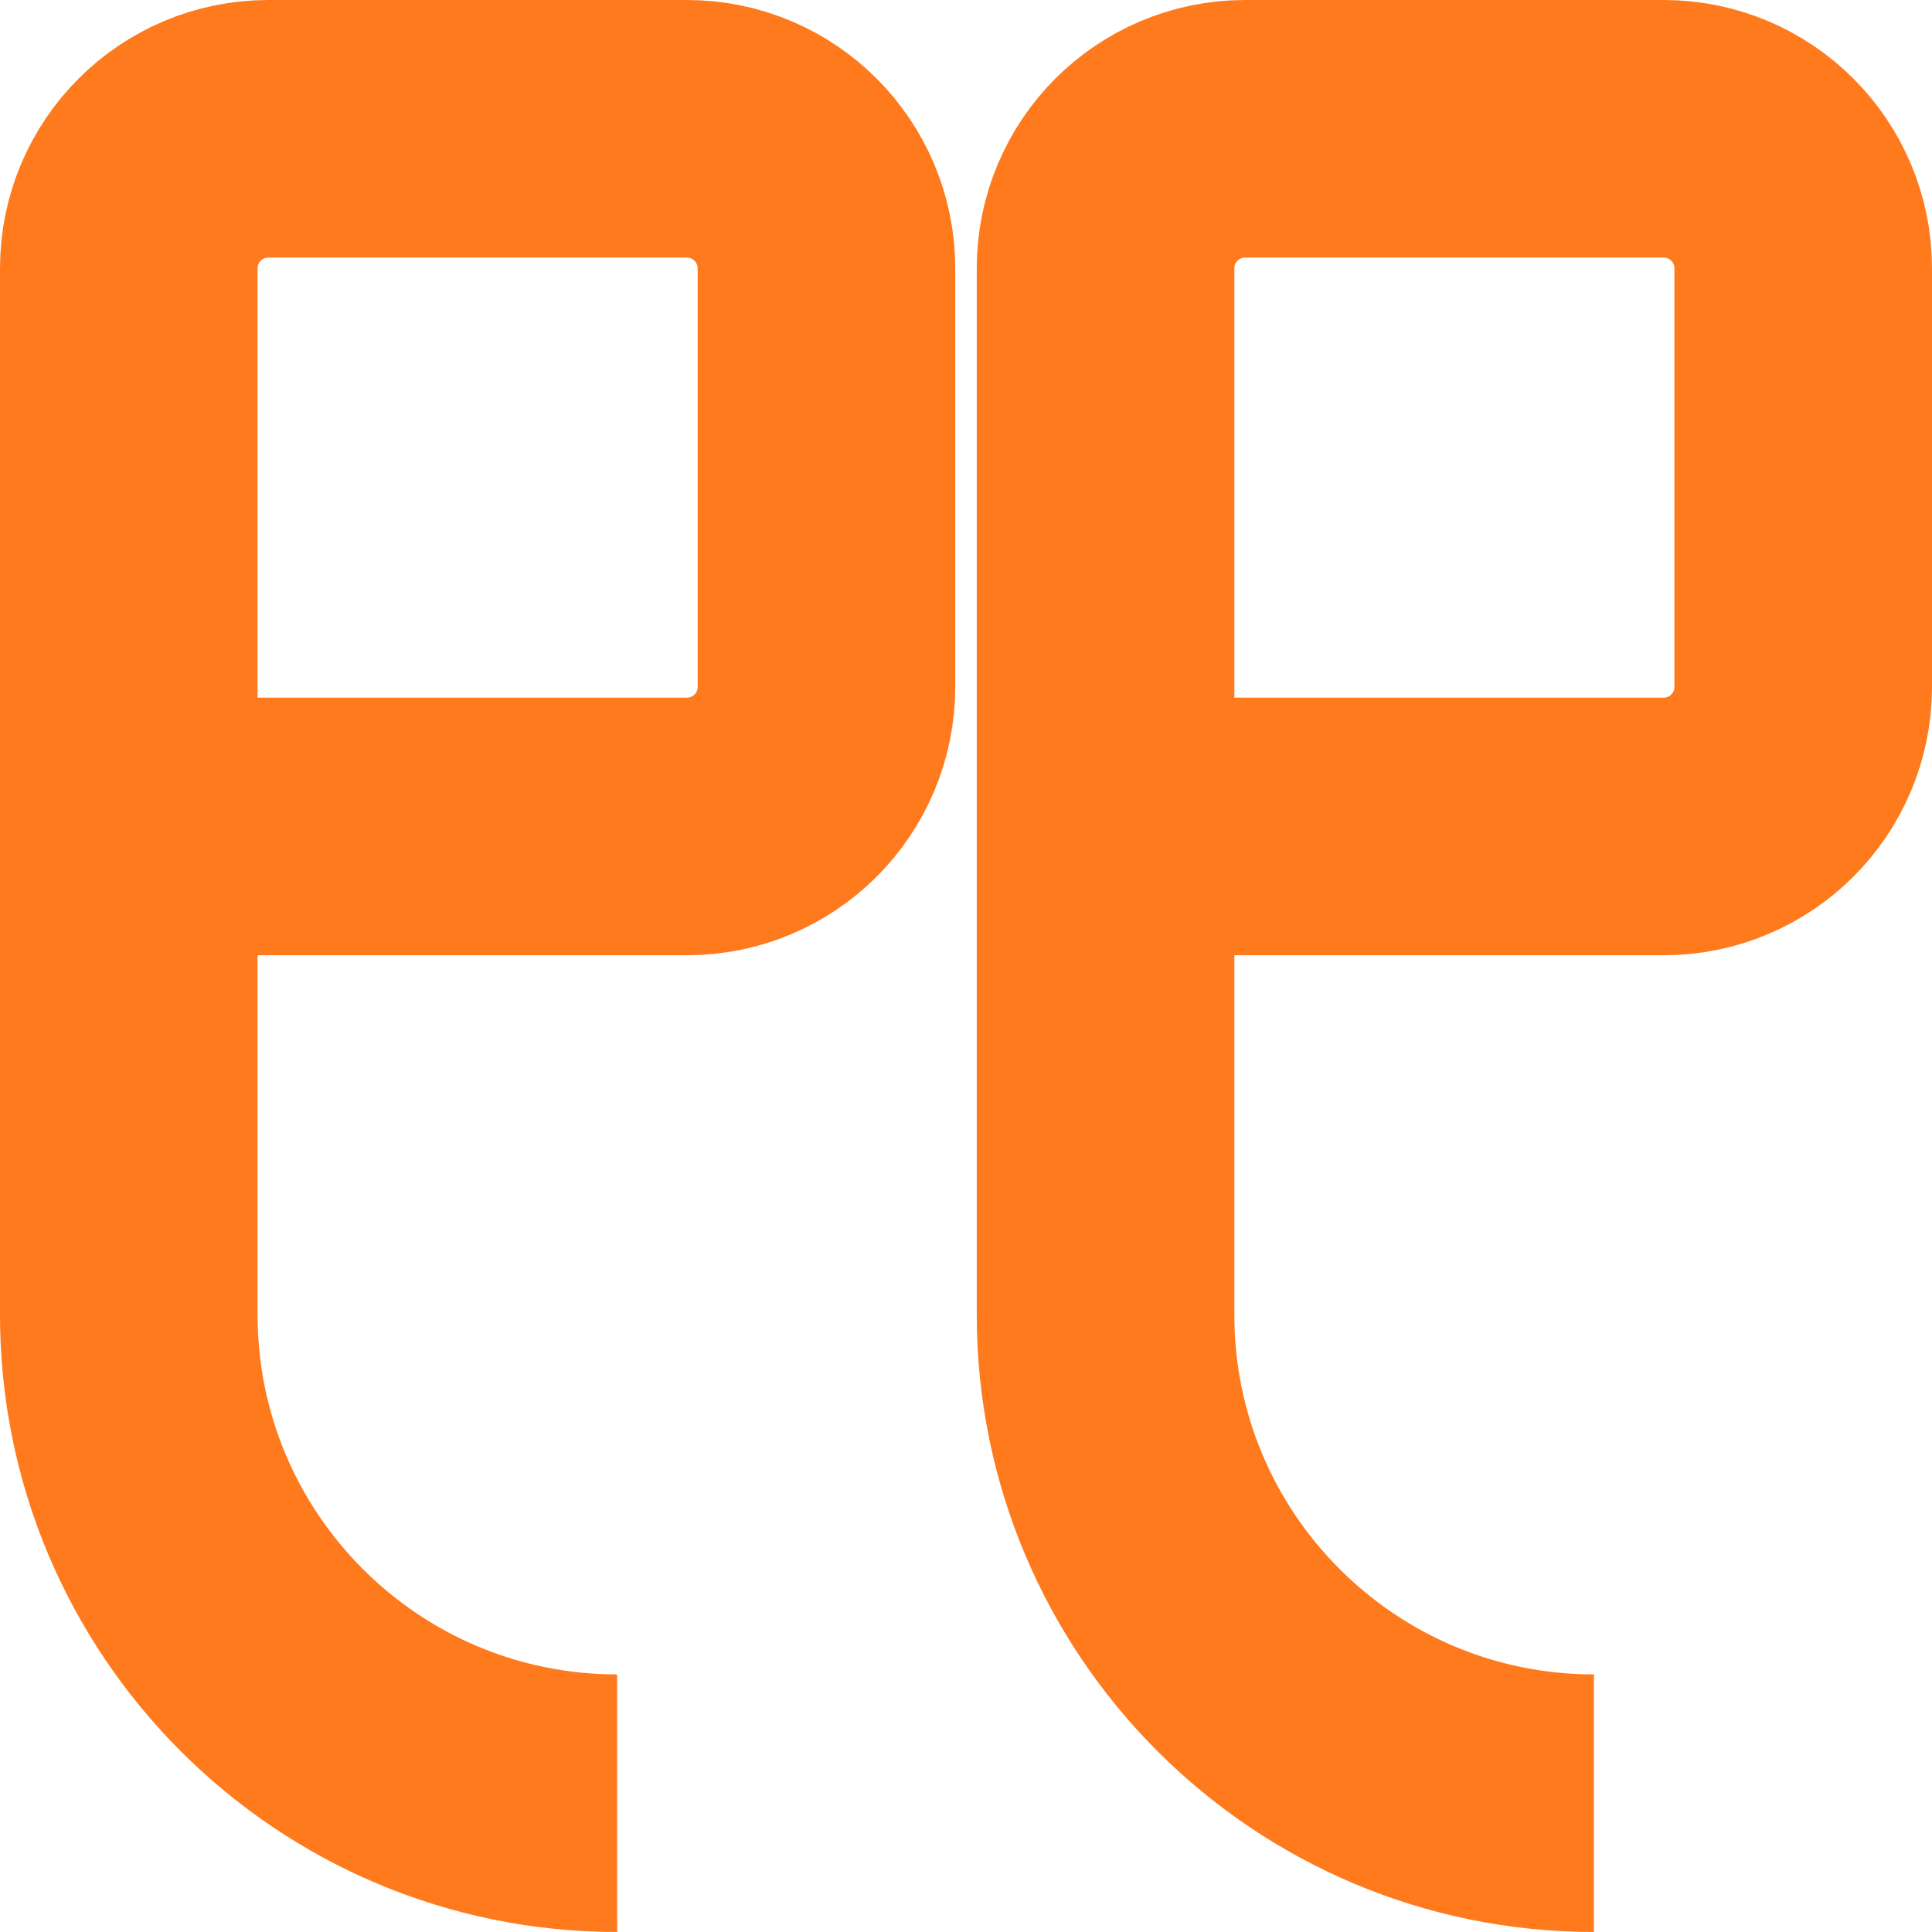 <svg width="30" height="30" viewBox="0 0 30 30" fill="none" xmlns="http://www.w3.org/2000/svg">
<path d="M2 12.833H10.667C11.863 12.833 12.833 11.863 12.833 10.667V4.167C12.833 2.97 11.863 2 10.667 2H4.167C2.97 2 2 2.97 2 4.167V12.833ZM2 12.833V20.417C2 24.605 5.395 28 9.583 28M17.167 12.833H25.833C27.03 12.833 28 11.863 28 10.667V4.167C28 2.97 27.03 2 25.833 2H19.333C18.137 2 17.167 2.97 17.167 4.167V12.833ZM17.167 12.833V20.417C17.167 24.605 20.562 28 24.75 28" stroke="#FF7A1D" stroke-width="4"/>
</svg>
